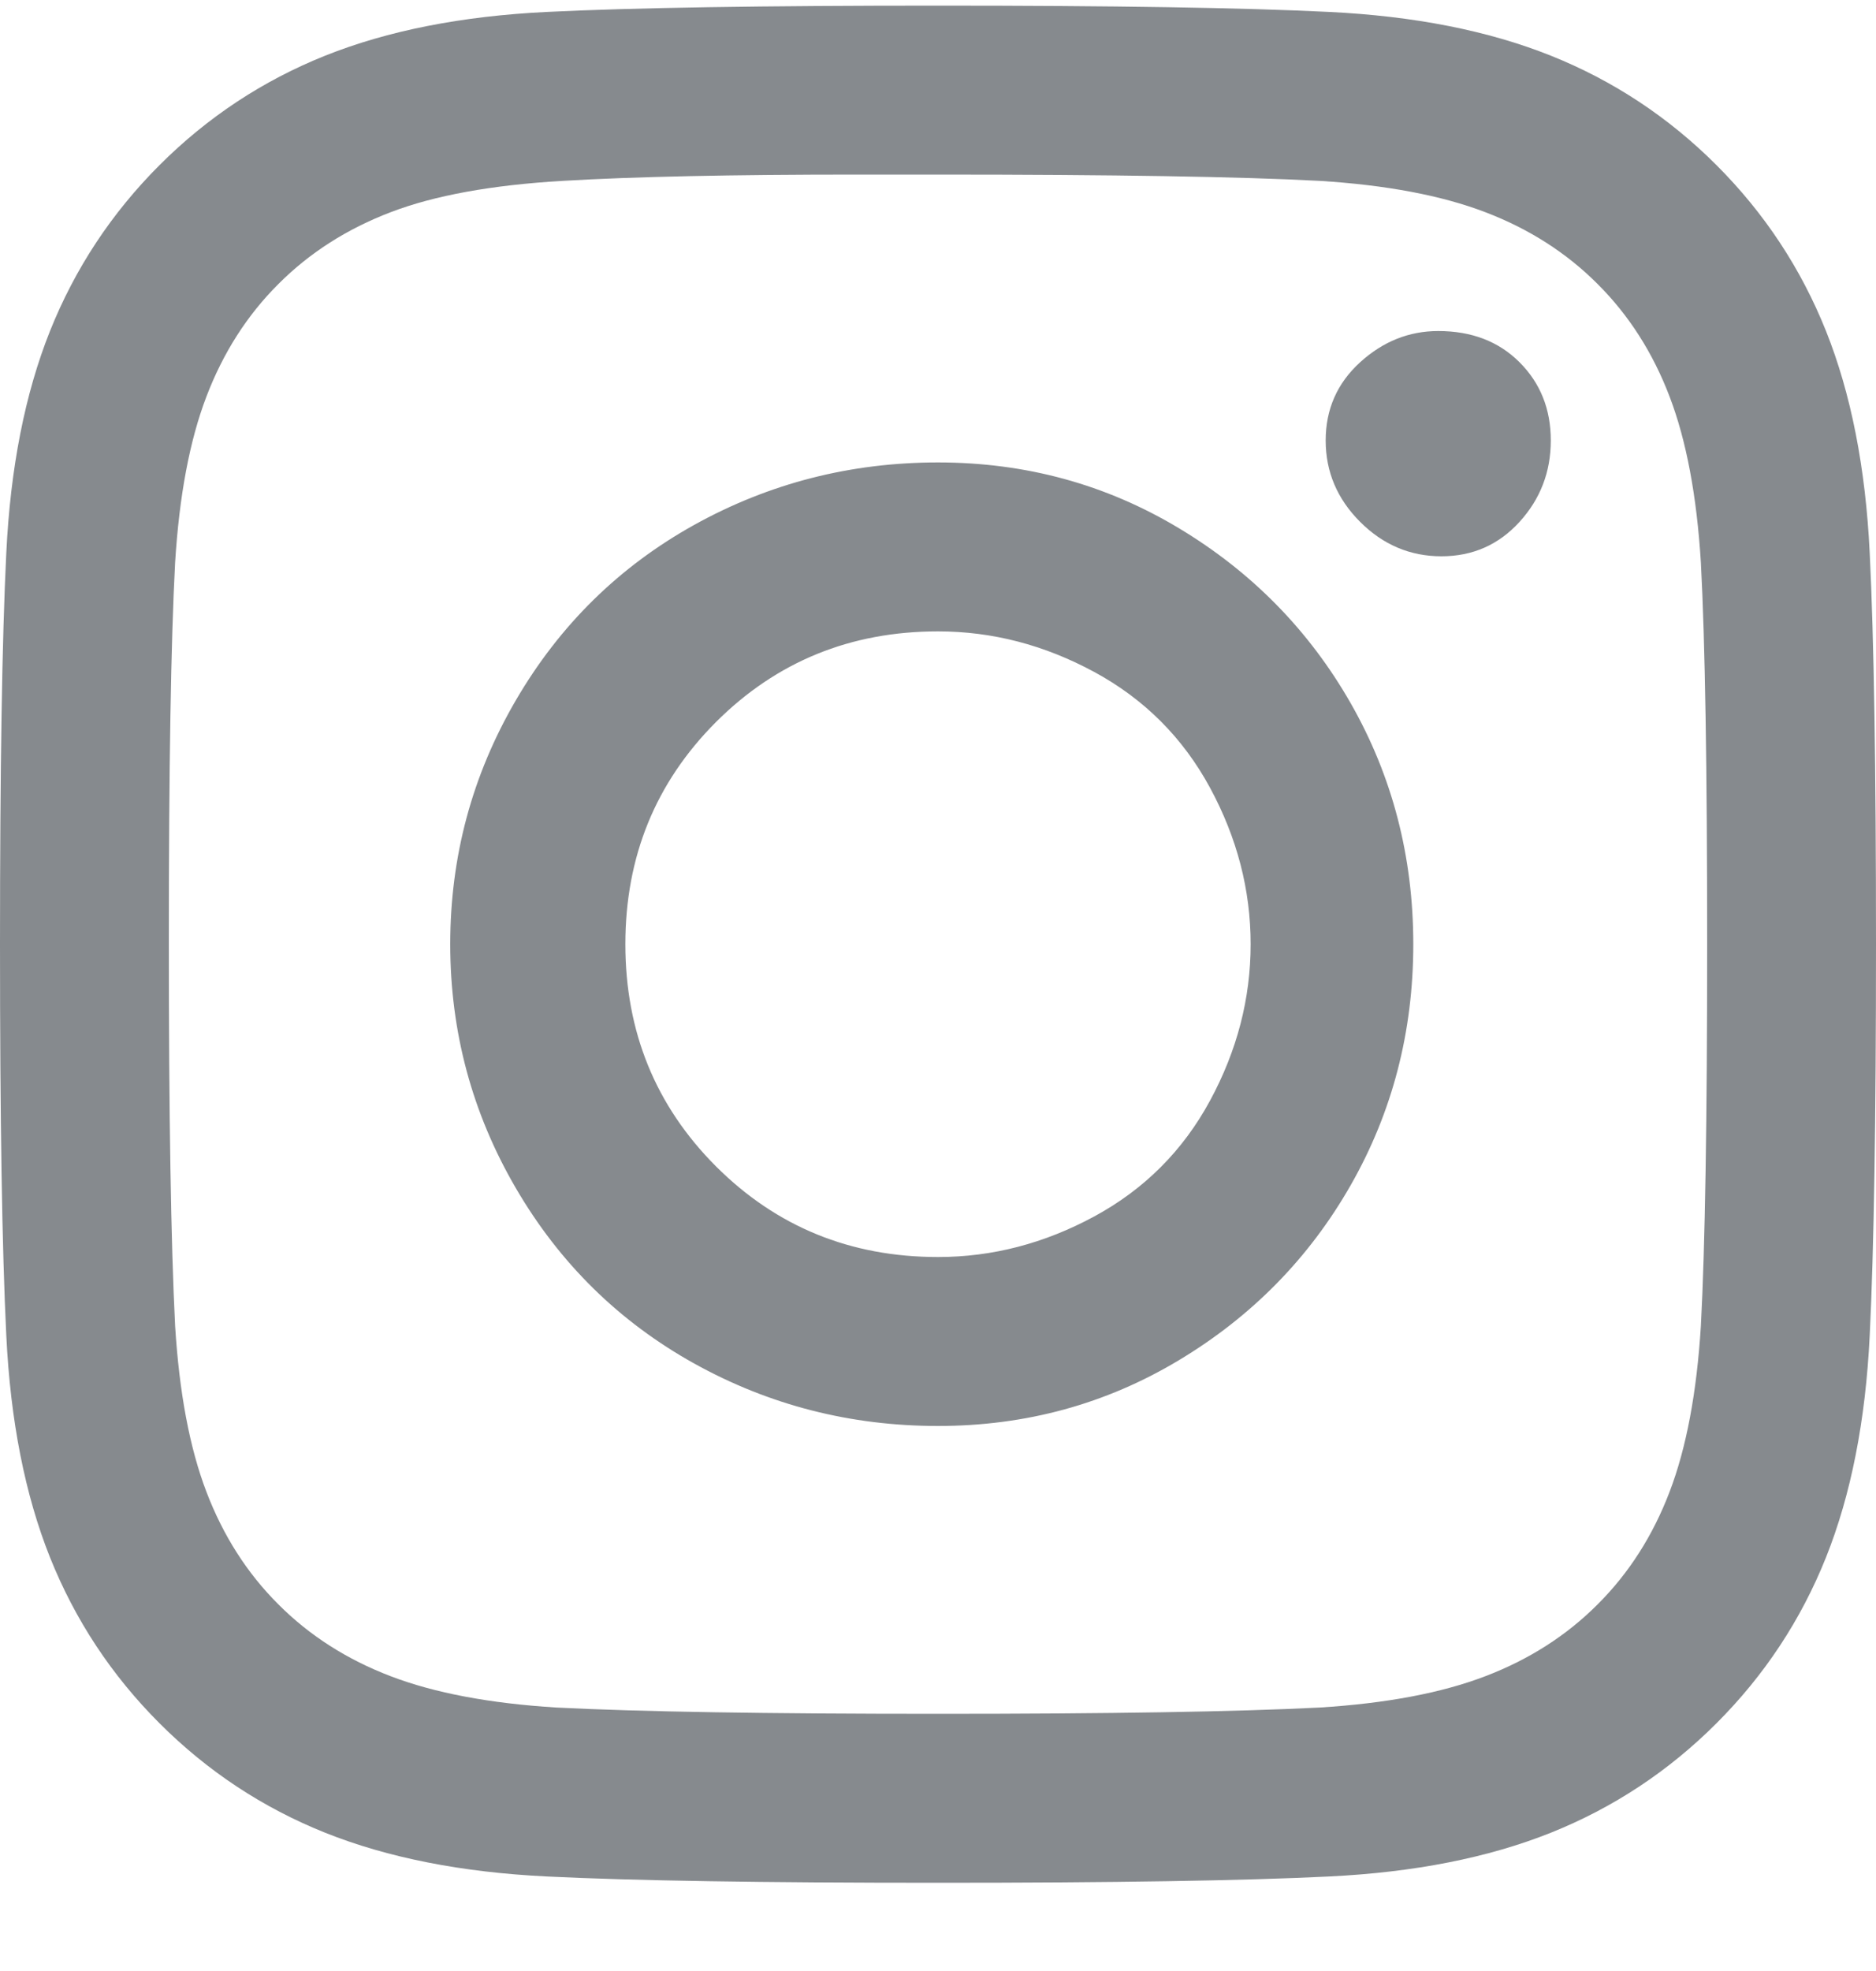 <svg width="20" height="21" viewBox="0 0 20 21" fill="none" xmlns="http://www.w3.org/2000/svg">
<path d="M10 0.06C8.133 0.06 6.744 0.082 5.833 0.127C4.922 0.171 4.133 0.327 3.467 0.593C2.8 0.86 2.211 1.249 1.7 1.76C1.189 2.271 0.8 2.86 0.533 3.527C0.267 4.193 0.111 4.982 0.067 5.893C0.022 6.804 0 8.193 0 10.06C0 11.927 0.022 13.316 0.067 14.227C0.111 15.138 0.267 15.927 0.533 16.593C0.8 17.26 1.189 17.849 1.7 18.36C2.211 18.871 2.8 19.26 3.467 19.527C4.133 19.793 4.922 19.949 5.833 19.993C6.744 20.038 8.133 20.06 10 20.06C11.867 20.06 13.256 20.038 14.167 19.993C15.078 19.949 15.867 19.793 16.533 19.527C17.2 19.26 17.789 18.871 18.3 18.36C18.811 17.849 19.2 17.26 19.467 16.593C19.733 15.927 19.889 15.138 19.933 14.227C19.978 13.316 20 11.927 20 10.06C20 8.193 19.978 6.804 19.933 5.893C19.889 4.982 19.733 4.193 19.467 3.527C19.2 2.86 18.811 2.271 18.3 1.76C17.789 1.249 17.2 0.86 16.533 0.593C15.867 0.327 15.078 0.171 14.167 0.127C13.256 0.082 11.867 0.06 10 0.06ZM9.133 1.86H10C11.867 1.86 13.222 1.882 14.067 1.927C14.778 1.971 15.367 2.082 15.833 2.26C16.3 2.438 16.7 2.693 17.033 3.027C17.367 3.36 17.622 3.76 17.8 4.227C17.978 4.693 18.089 5.282 18.133 5.993C18.178 6.838 18.2 8.193 18.2 10.06C18.2 11.927 18.178 13.282 18.133 14.127C18.089 14.838 17.978 15.427 17.8 15.893C17.622 16.36 17.367 16.76 17.033 17.093C16.7 17.427 16.3 17.682 15.833 17.86C15.367 18.038 14.778 18.149 14.067 18.193C13.178 18.238 11.822 18.26 10 18.26C8.178 18.26 6.822 18.238 5.933 18.193C5.222 18.149 4.633 18.038 4.167 17.86C3.7 17.682 3.3 17.427 2.967 17.093C2.633 16.76 2.378 16.36 2.2 15.893C2.022 15.427 1.911 14.838 1.867 14.127C1.822 13.238 1.8 11.871 1.8 10.027C1.8 8.182 1.822 6.838 1.867 5.993C1.911 5.282 2.022 4.693 2.2 4.227C2.378 3.76 2.633 3.36 2.967 3.027C3.3 2.693 3.7 2.438 4.167 2.26C4.633 2.082 5.244 1.971 6 1.927C6.756 1.882 7.8 1.86 9.133 1.86ZM15.333 3.527C15.022 3.527 14.744 3.638 14.5 3.86C14.256 4.082 14.133 4.36 14.133 4.693C14.133 5.027 14.256 5.316 14.5 5.56C14.744 5.804 15.033 5.927 15.367 5.927C15.7 5.927 15.978 5.804 16.2 5.56C16.422 5.316 16.533 5.027 16.533 4.693C16.533 4.36 16.422 4.082 16.2 3.86C15.978 3.638 15.689 3.527 15.333 3.527ZM10 4.927C9.067 4.927 8.2 5.149 7.4 5.593C6.6 6.038 5.967 6.66 5.5 7.46C5.033 8.26 4.8 9.127 4.8 10.06C4.8 10.993 5.033 11.86 5.5 12.66C5.967 13.46 6.6 14.082 7.4 14.527C8.2 14.971 9.067 15.193 10 15.193C10.933 15.193 11.789 14.96 12.567 14.493C13.344 14.027 13.956 13.405 14.4 12.627C14.844 11.849 15.067 10.993 15.067 10.06C15.067 9.127 14.844 8.271 14.4 7.493C13.956 6.716 13.344 6.093 12.567 5.627C11.789 5.16 10.933 4.927 10 4.927ZM10 6.727C10.578 6.727 11.133 6.871 11.667 7.16C12.2 7.449 12.611 7.86 12.9 8.393C13.189 8.927 13.333 9.482 13.333 10.06C13.333 10.638 13.189 11.193 12.9 11.727C12.611 12.26 12.2 12.671 11.667 12.96C11.133 13.249 10.578 13.393 10 13.393C9.067 13.393 8.278 13.071 7.633 12.427C6.989 11.782 6.667 10.993 6.667 10.06C6.667 9.127 6.989 8.338 7.633 7.693C8.278 7.049 9.067 6.727 10 6.727Z" fill="#868A8E"/>
</svg>
